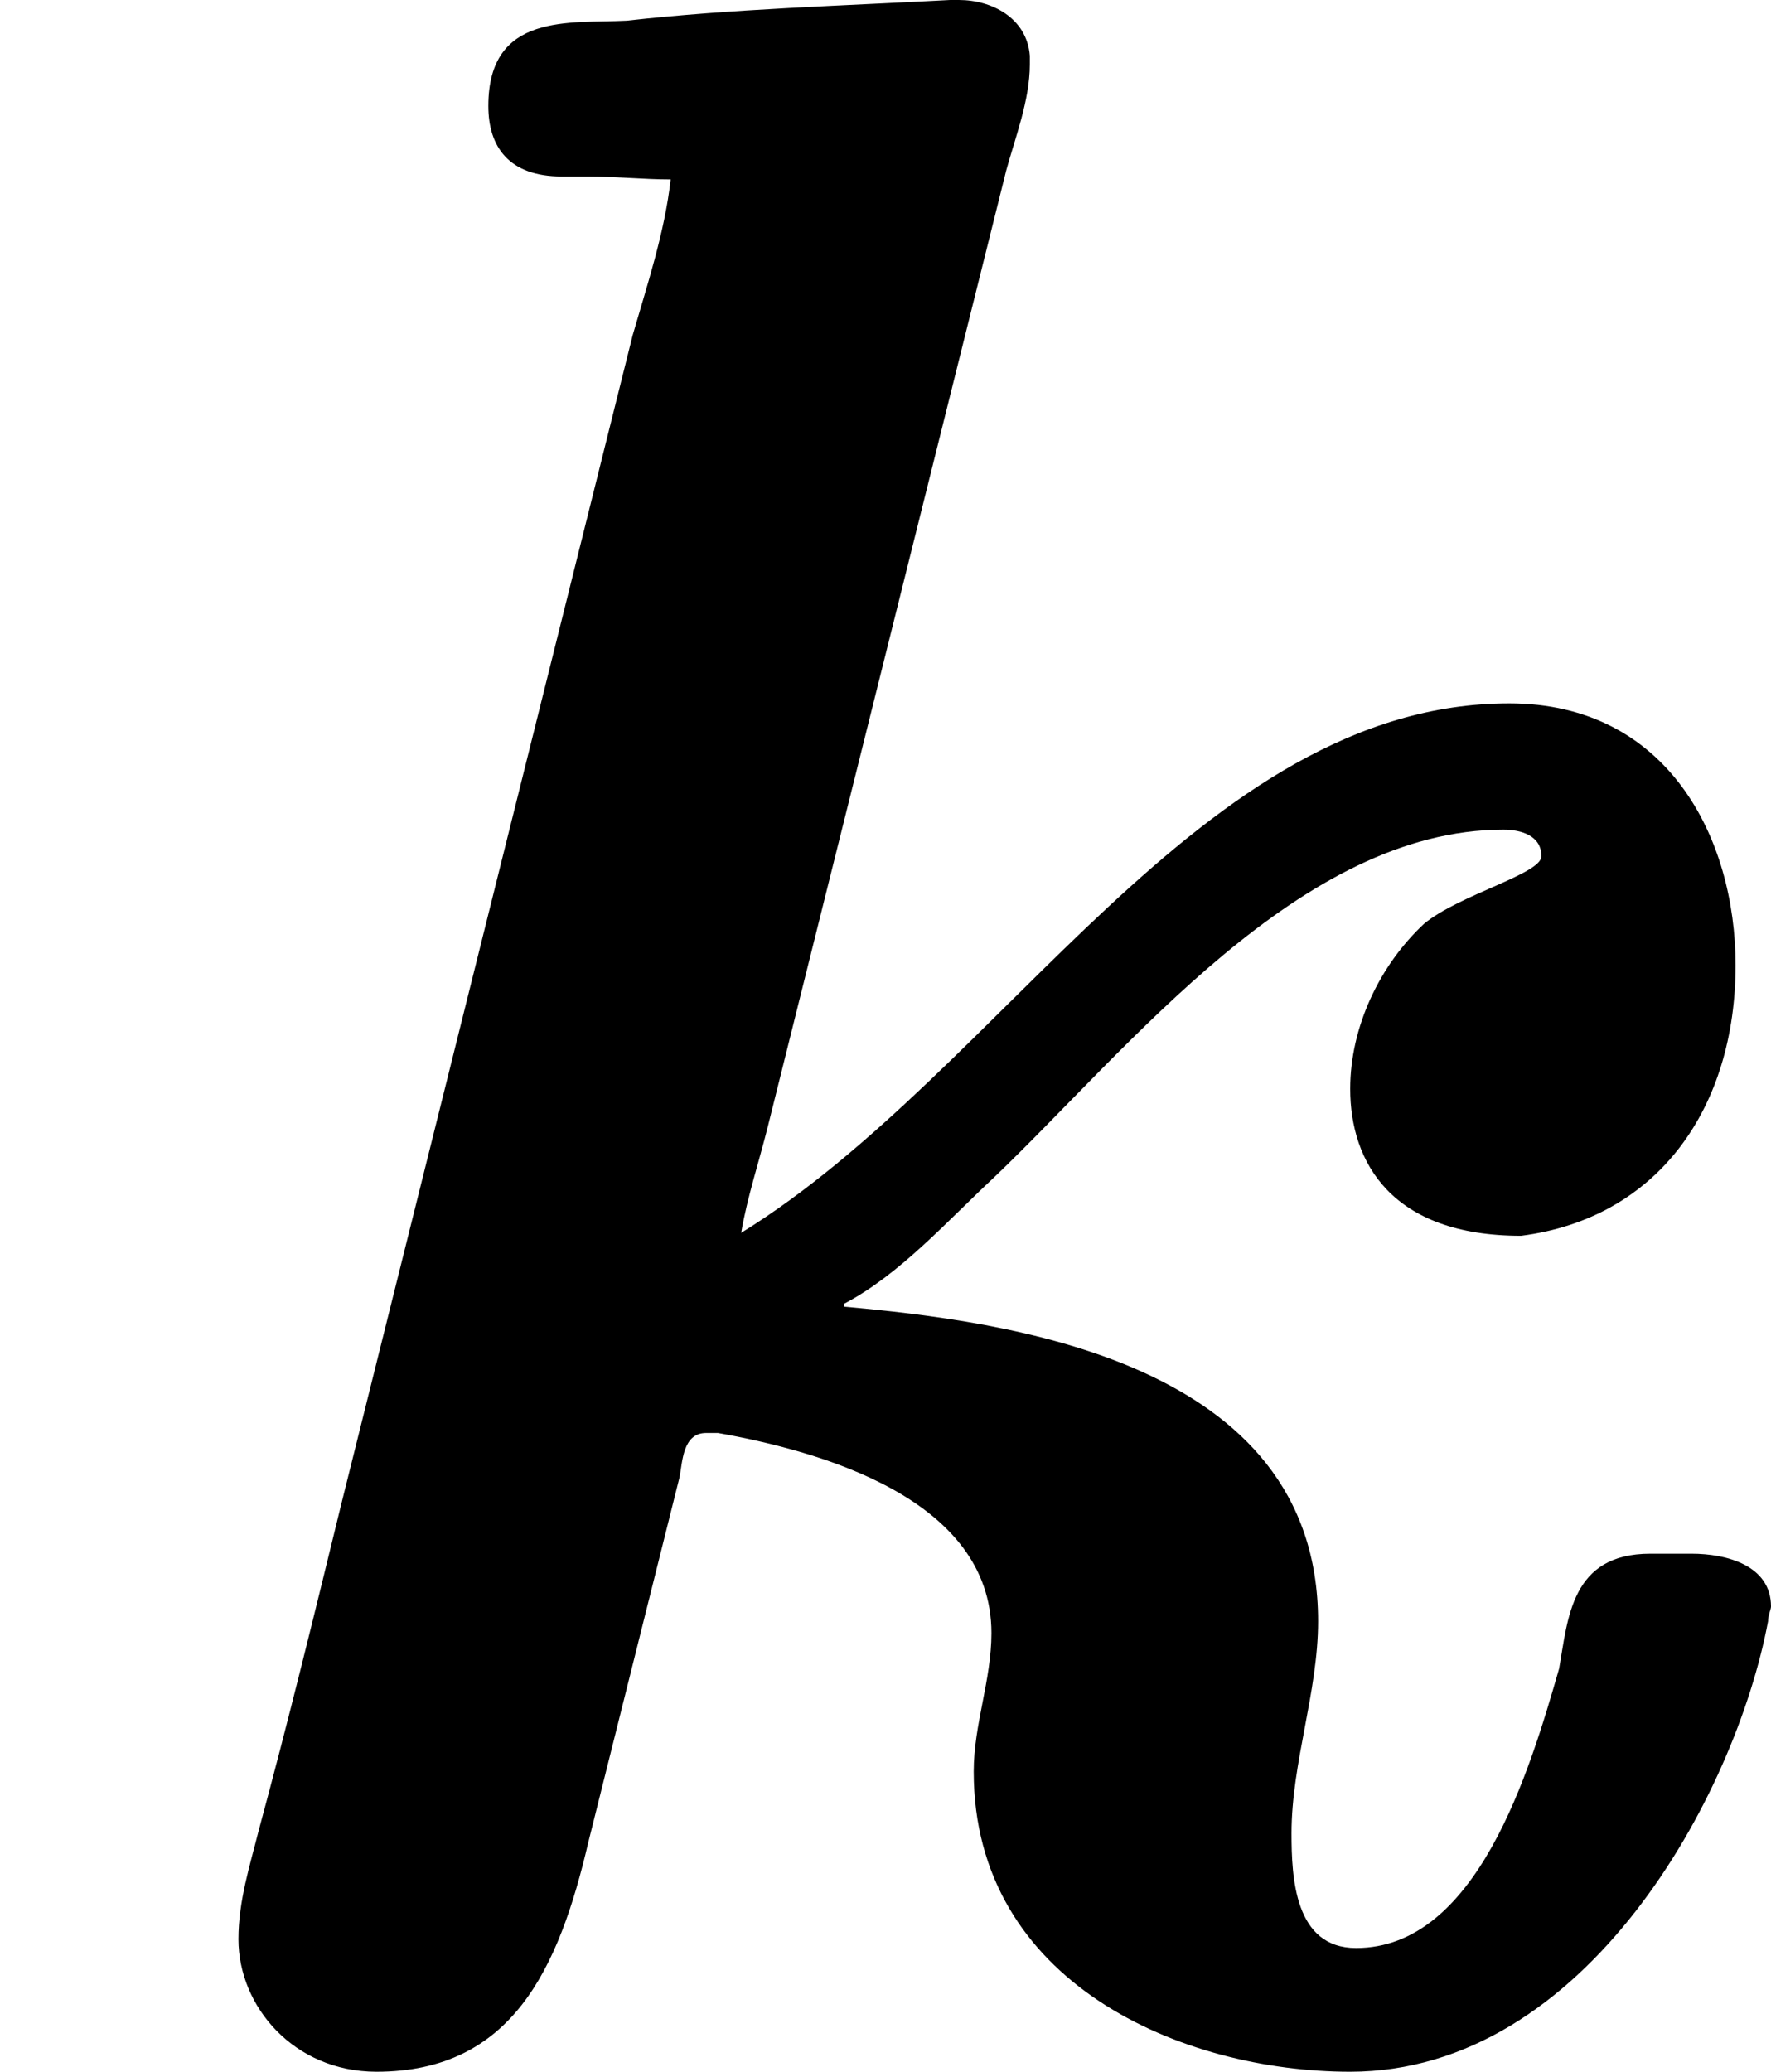 <?xml version='1.0' encoding='UTF-8'?>
<!-- This file was generated by dvisvgm 2.13.3 -->
<svg version='1.1' xmlns='http://www.w3.org/2000/svg' xmlns:xlink='http://www.w3.org/1999/xlink' width='9.596pt' height='11.222pt' viewBox='47.986 244.484 9.596 11.222'>
<defs>
<path id='g0-107' d='M1.817-5.053C1.801-4.91 1.753-4.766 1.714-4.631L.925-1.467C.853-1.172 .781-.877 .701-.582C.677-.486 .646-.391 .646-.287C.646-.104 .797 .072 1.02 .072C1.387 .072 1.514-.207 1.594-.55L1.841-1.538C1.849-1.578 1.849-1.658 1.913-1.658H1.945C2.216-1.61 2.686-1.482 2.686-1.116C2.686-.988 2.638-.869 2.638-.741C2.638-.167 3.204 .072 3.658 .072C4.296 .072 4.702-.677 4.79-1.148C4.79-1.164 4.798-1.18 4.798-1.188C4.798-1.299 4.678-1.331 4.583-1.331H4.471C4.256-1.331 4.248-1.156 4.224-1.02C4.144-.741 4.001-.263 3.674-.263C3.507-.263 3.499-.454 3.499-.574C3.499-.765 3.571-.956 3.571-1.148C3.571-1.857 2.718-1.961 2.287-2V-2.008C2.439-2.088 2.566-2.232 2.694-2.351C3.061-2.702 3.523-3.292 4.073-3.292C4.121-3.292 4.176-3.276 4.176-3.22C4.176-3.172 3.953-3.116 3.858-3.037C3.738-2.925 3.658-2.758 3.658-2.59C3.658-2.391 3.77-2.192 4.121-2.192C4.495-2.24 4.702-2.542 4.702-2.925C4.702-3.268 4.519-3.634 4.089-3.634C3.252-3.634 2.718-2.638 2.008-2.2C2.024-2.295 2.056-2.391 2.08-2.487L2.726-5.077C2.75-5.165 2.79-5.268 2.79-5.364V-5.388C2.782-5.491 2.686-5.539 2.598-5.539H2.574C2.279-5.523 1.985-5.515 1.698-5.483C1.546-5.475 1.323-5.507 1.323-5.252C1.323-5.141 1.379-5.061 1.522-5.061H1.594C1.666-5.061 1.745-5.053 1.817-5.053Z'/>
</defs>
<g id='page7' transform='matrix(2 0 0 2 0 0)'>
<use x='23.993' y='127.781' xlink:href='#g0-107'/>
</g>
</svg>